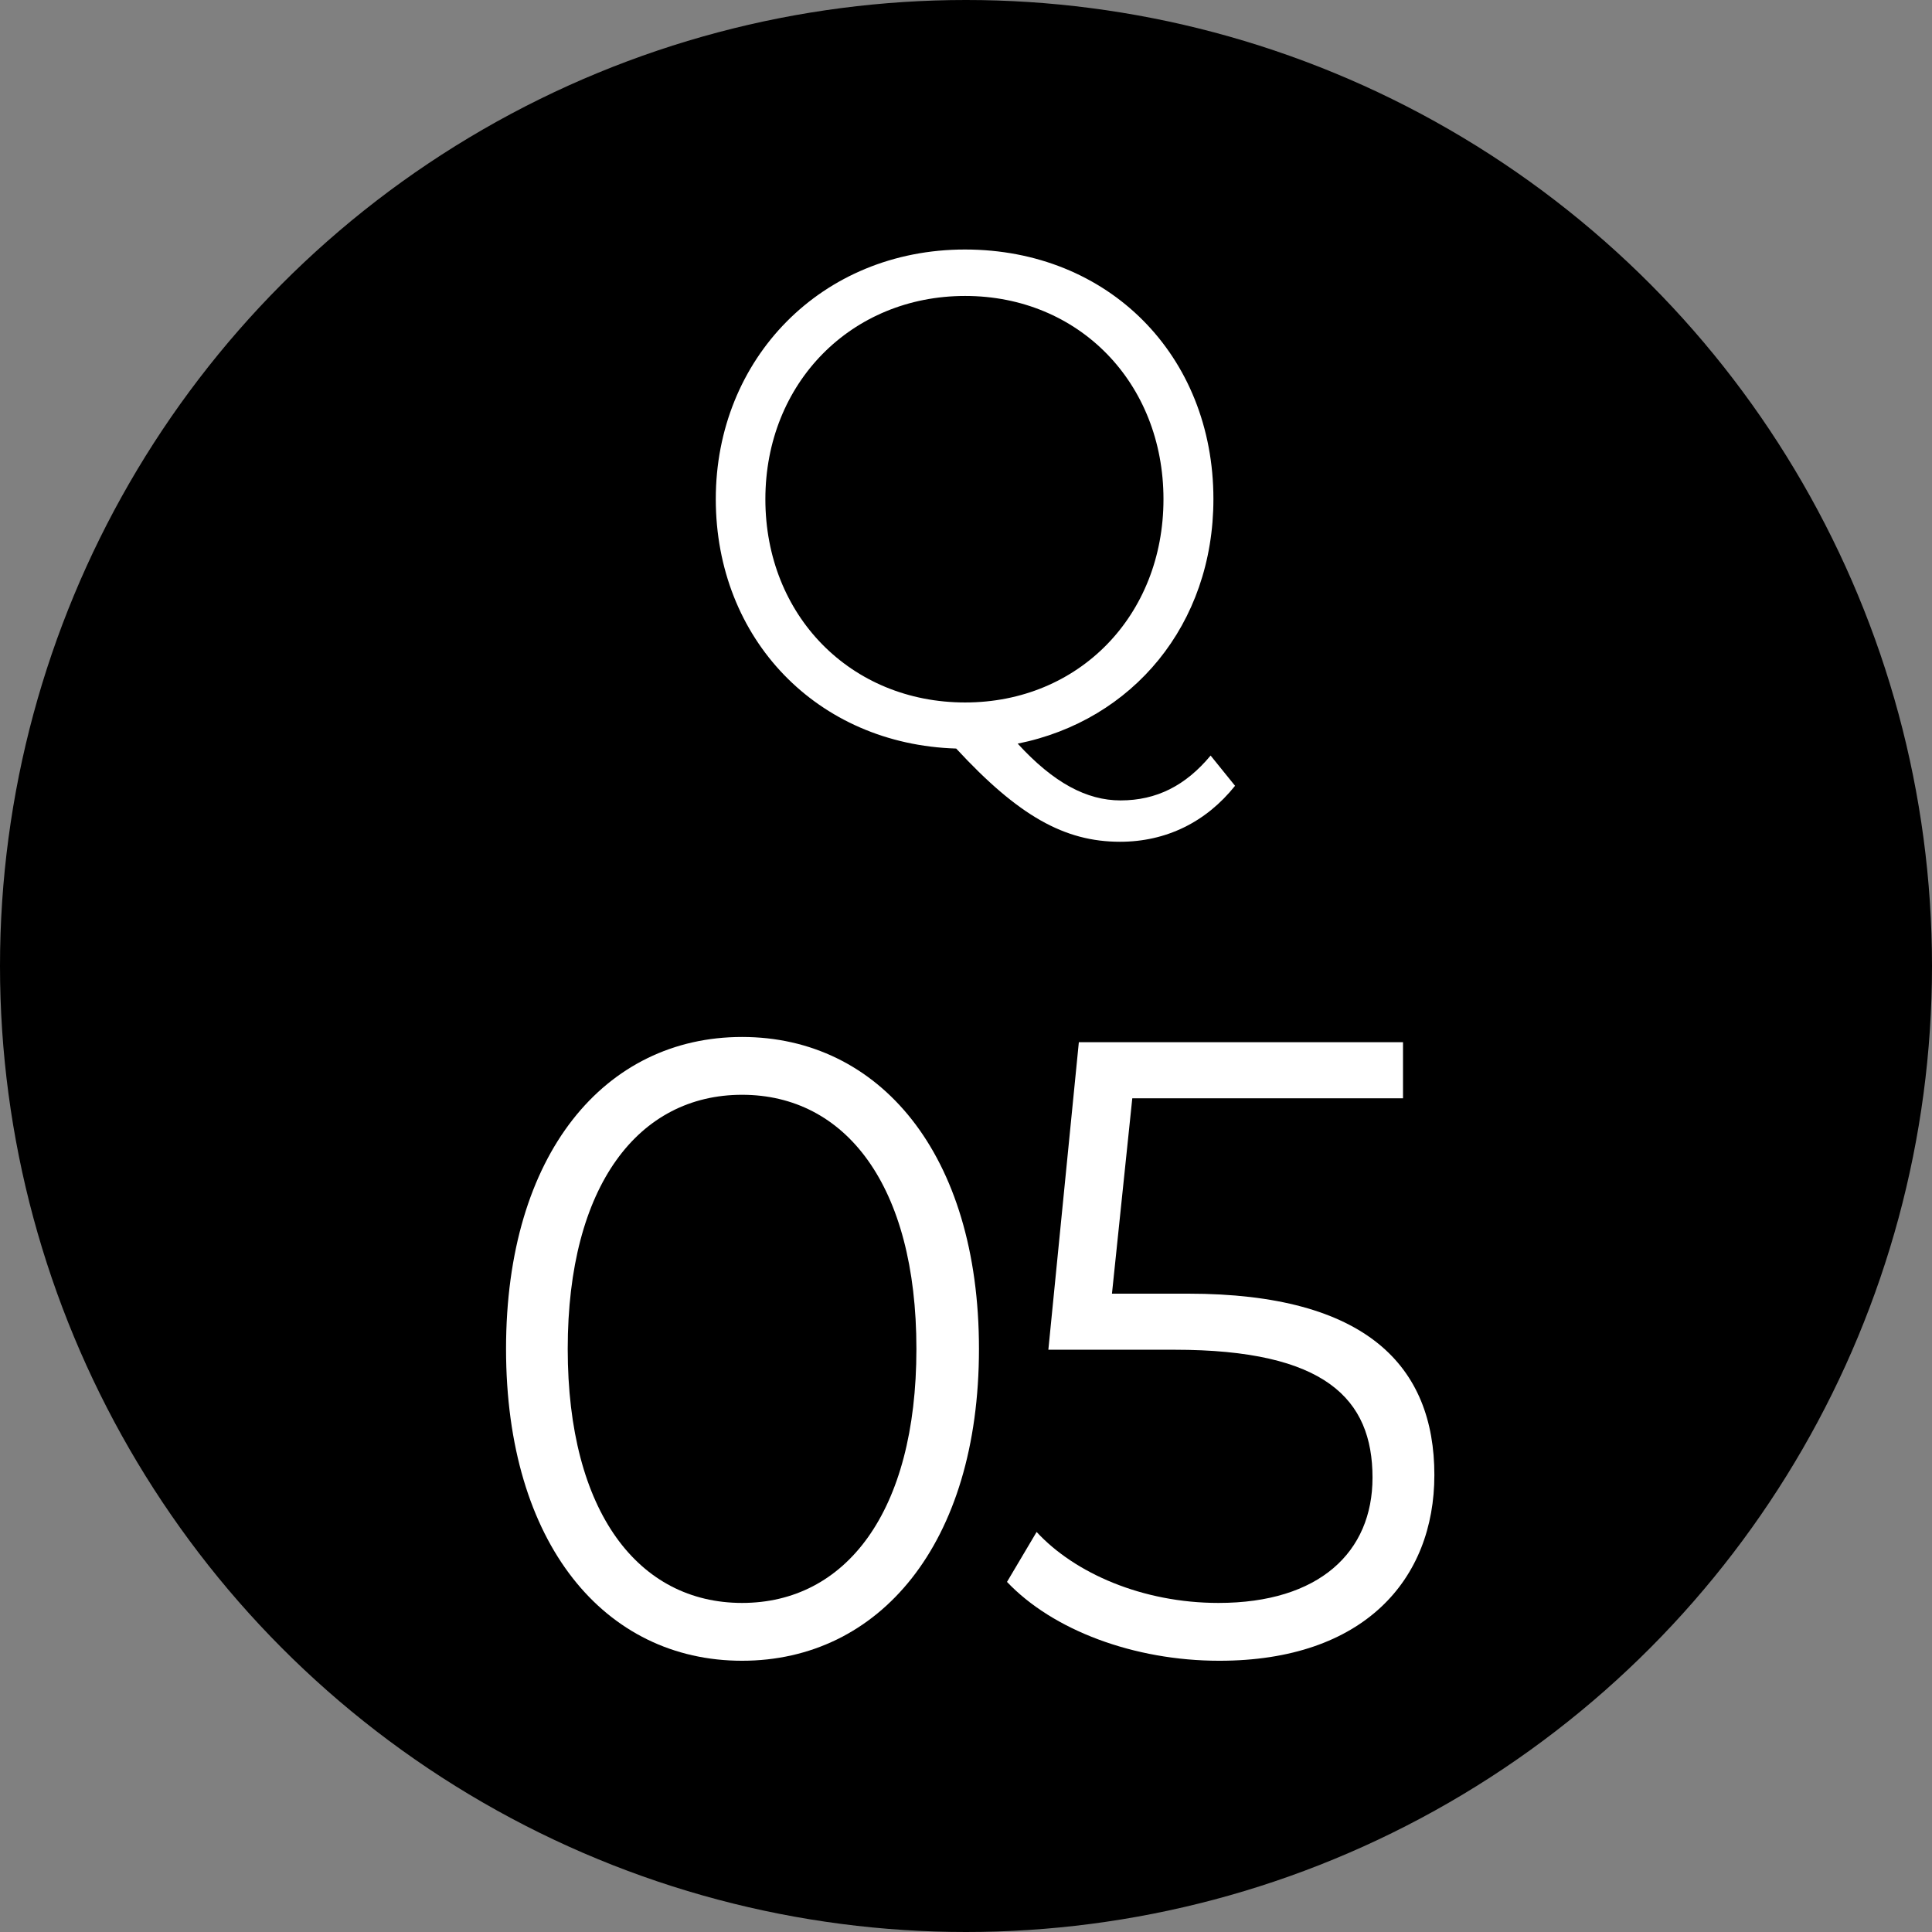 <?xml version="1.0" encoding="UTF-8"?><svg id="_レイヤー_2" xmlns="http://www.w3.org/2000/svg" viewBox="0 0 110.26 110.26"><rect x="0" y="0" width="110.26" height="110.26" fill="#808080" stroke="none"/><defs><style>.cls-1{fill:#fff;}</style></defs><g id="_要素"><circle cx="55.13" cy="55.13" r="55.13"/><path class="cls-1" d="M70.49,44.84c-1.66,2.08-3.94,3.2-6.57,3.2-3.17,0-5.8-1.48-9.35-5.32-7.92-.24-13.72-6.24-13.72-14.24s6.03-14.24,14.22-14.24,14.18,6.04,14.18,14.24c0,7.16-4.6,12.64-11.17,13.96,2.05,2.24,3.94,3.24,5.87,3.24,2.05,0,3.71-.84,5.14-2.56l1.39,1.72ZM55.08,40.09c6.49,0,11.32-4.96,11.32-11.6s-4.83-11.6-11.32-11.6-11.4,4.96-11.4,11.6,4.87,11.6,11.4,11.6Z"/><path class="cls-1" d="M28.88,76.98c0-11.15,5.65-17.8,13.47-17.8s13.52,6.65,13.52,17.8-5.7,17.8-13.52,17.8-13.47-6.65-13.47-17.8ZM52.3,76.98c0-9.35-4.06-14.5-9.95-14.5s-9.95,5.15-9.95,14.5,4.06,14.5,9.95,14.5,9.95-5.15,9.95-14.5Z"/><path class="cls-1" d="M81.86,84.18c0,5.95-4.01,10.6-12.27,10.6-4.88,0-9.51-1.75-12.12-4.5l1.69-2.85c2.17,2.35,6.04,4.05,10.38,4.05,5.75,0,8.79-2.9,8.79-7.15,0-4.5-2.7-7.3-11.3-7.3h-7.2l1.74-17.55h18.5v3.2h-15.45l-1.16,11.15h4.35c10.19,0,14.05,4.15,14.05,10.35Z"/></g></svg>